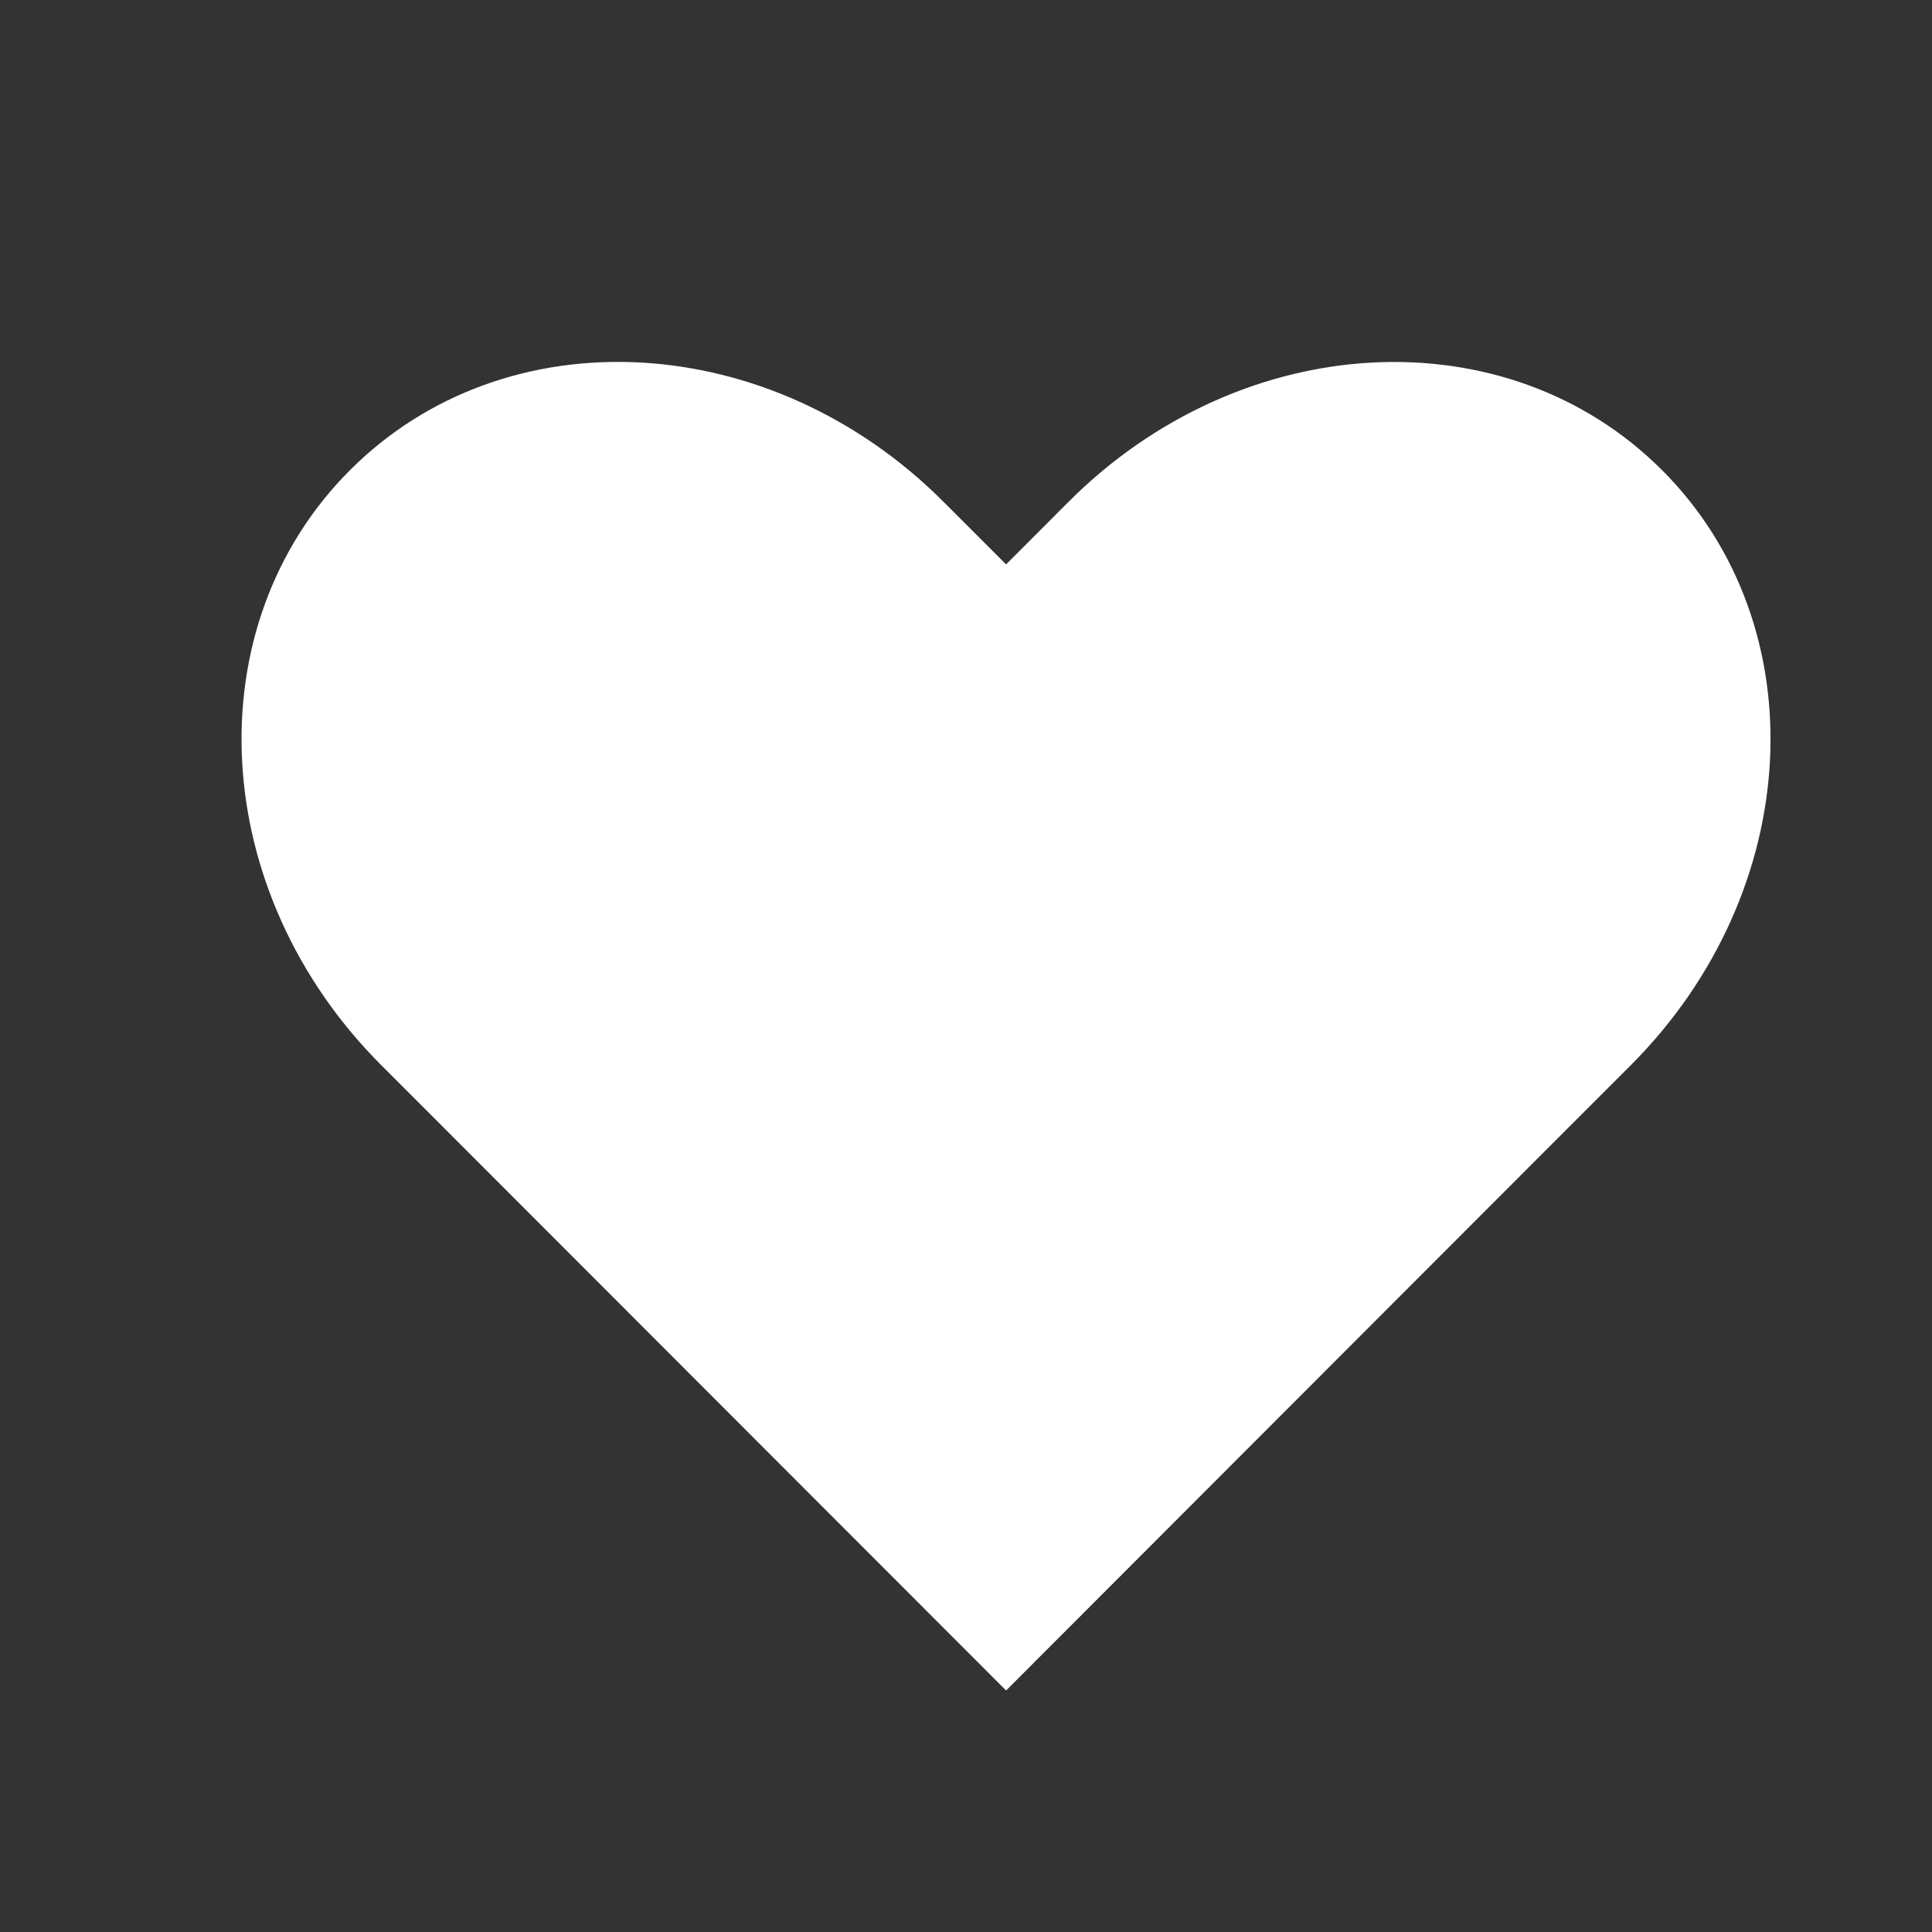 <svg xmlns="http://www.w3.org/2000/svg" width="16" height="16"><rect width="100%" height="100%" fill="#333333" stroke="none"/><path fill="#ffffff" d="M5.301 3.002c-.889-.047-1.759.247-2.404.893-1.29 1.292-1.175 3.49.26 4.926l.515.515L8.332 14l4.659-4.664.515-.515c1.435-1.437 1.55-3.634.26-4.926-1.29-1.292-3.483-1.175-4.918.262l-.516.517-.517-.517C7.098 3.438 6.19 3.049 5.3 3.002z"/></svg>